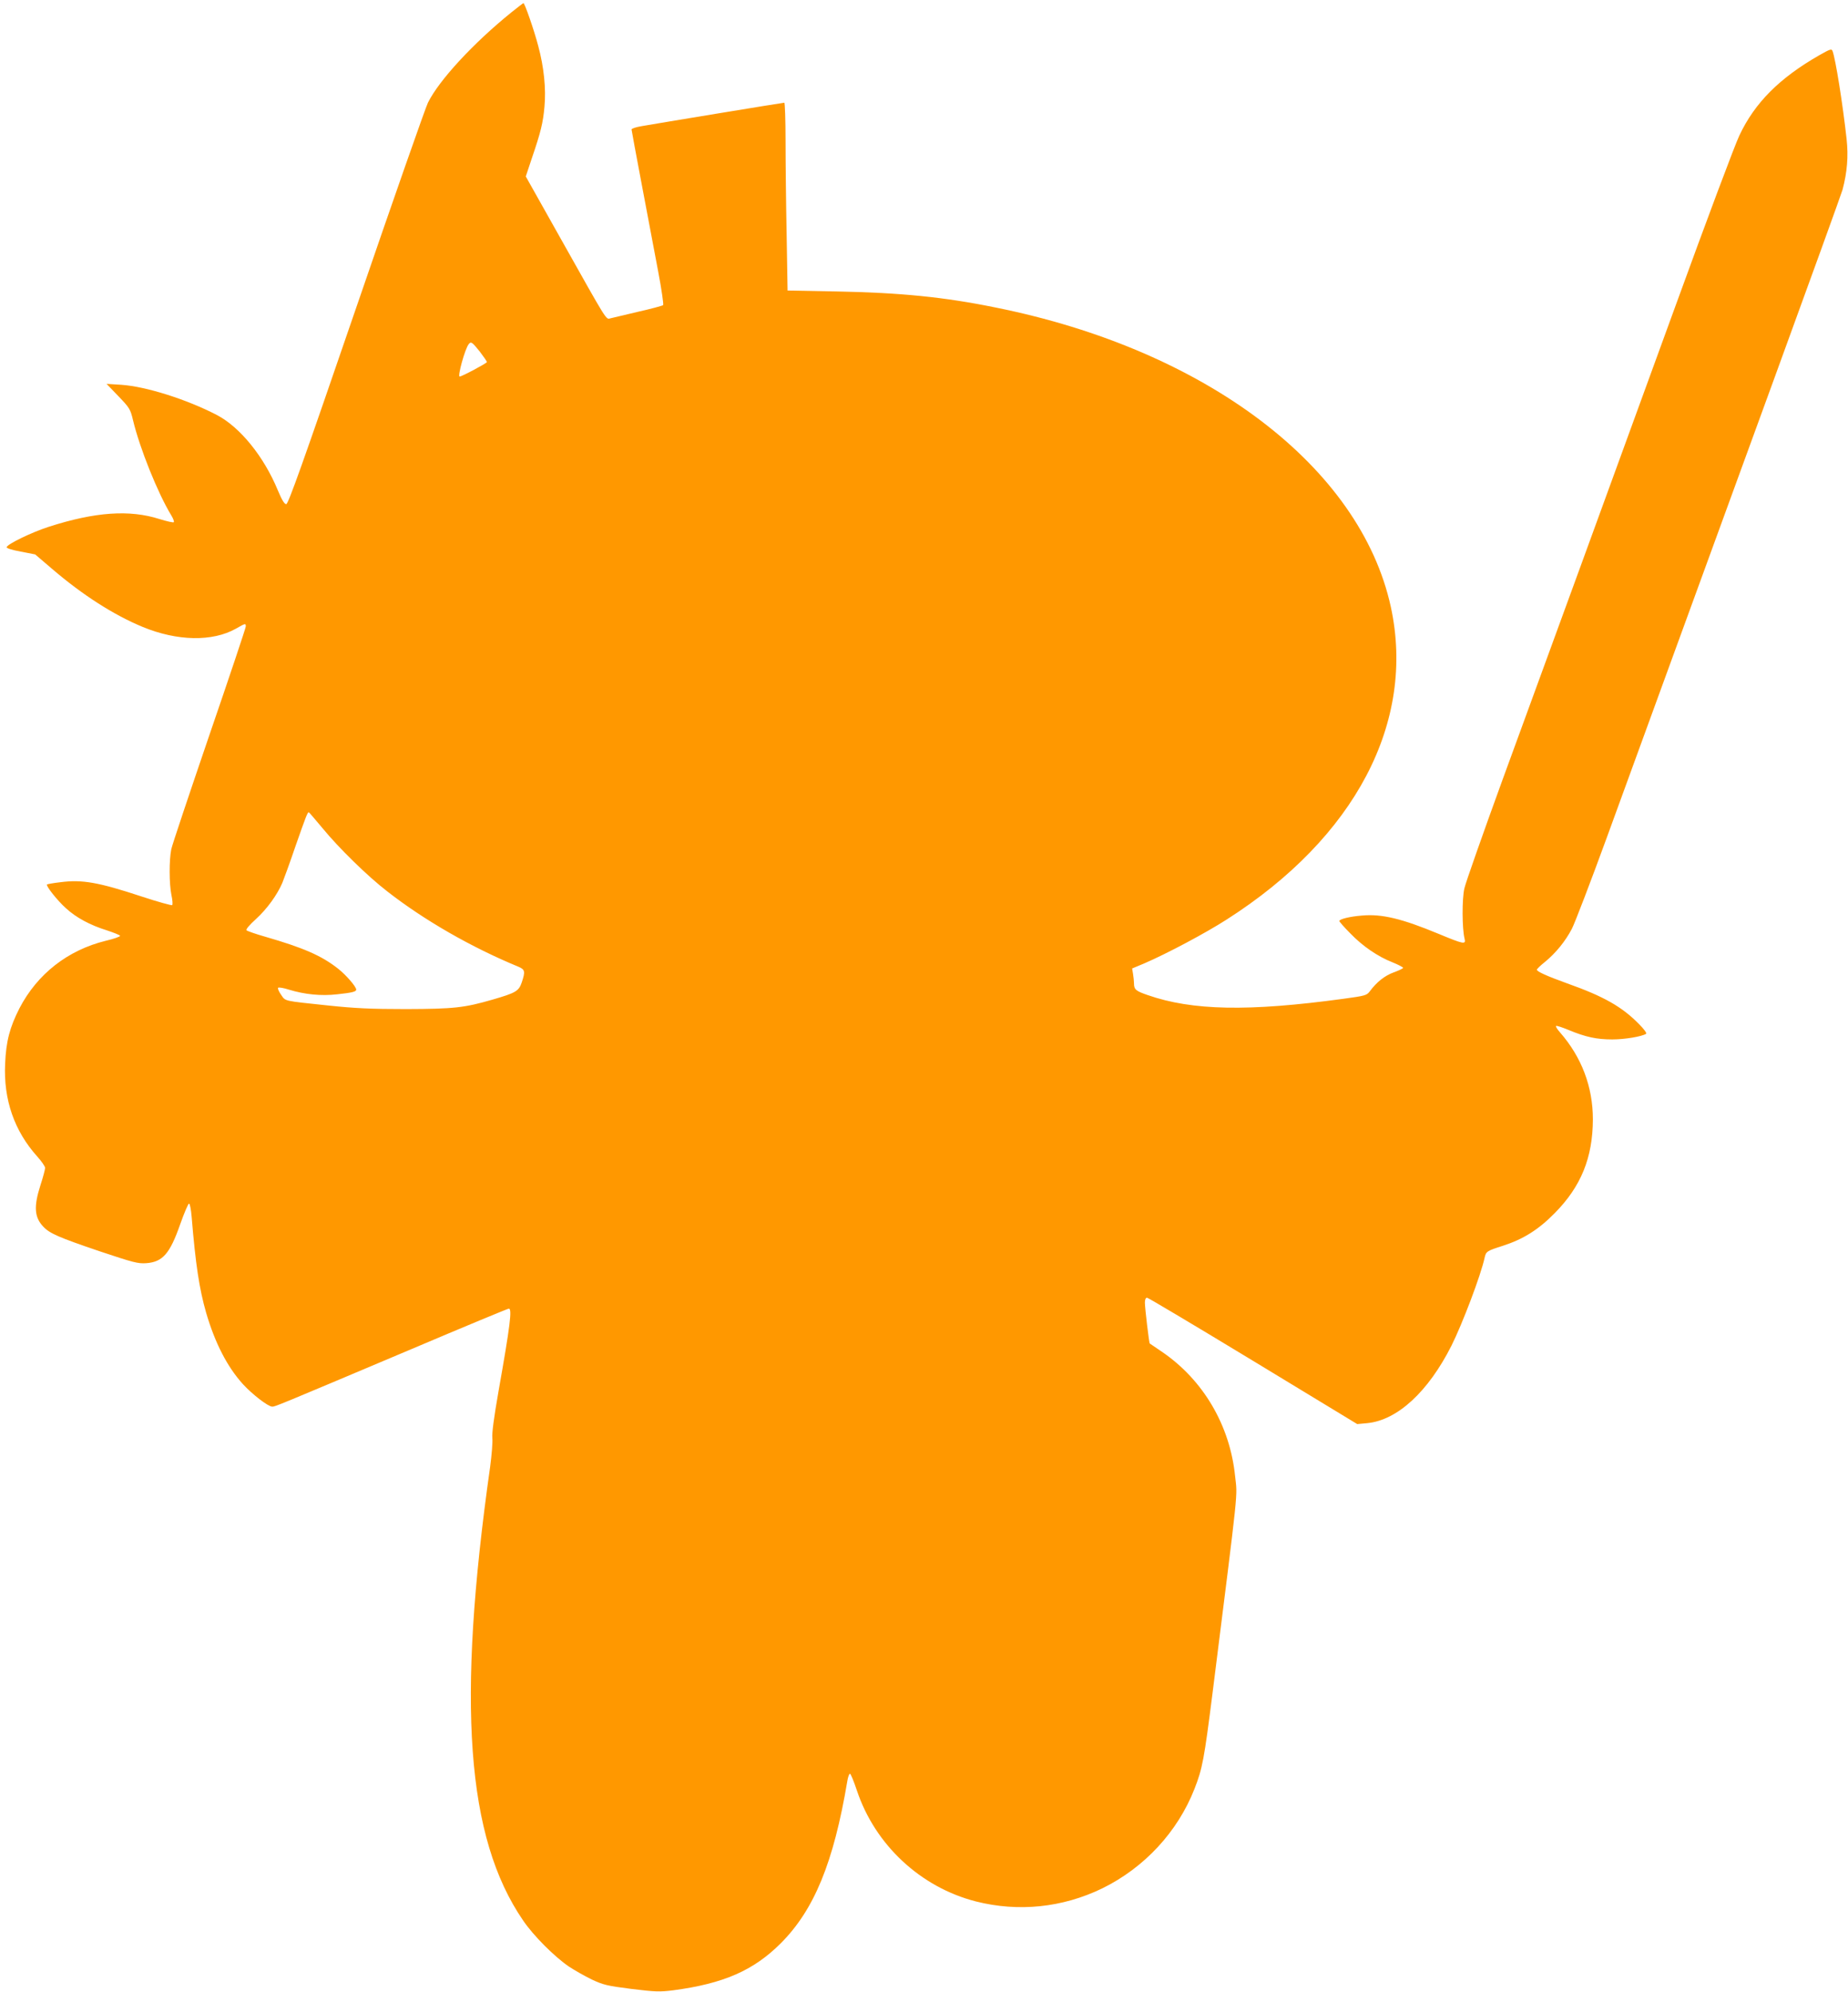 <?xml version="1.0" standalone="no"?>
<!DOCTYPE svg PUBLIC "-//W3C//DTD SVG 20010904//EN"
 "http://www.w3.org/TR/2001/REC-SVG-20010904/DTD/svg10.dtd">
<svg version="1.0" xmlns="http://www.w3.org/2000/svg"
 width="1188pt" height="1280pt" viewBox="0 0 1188 1280"
 preserveAspectRatio="xMidYMid meet">
<g transform="translate(0,1280) scale(0.1,-0.1)"
fill="#ff9800" stroke="none">
<path d="M3288 12721 c-246 -199 -465 -436 -537 -581 -15 -30 -223 -623 -461
-1317 -345 -1005 -437 -1263 -450 -1263 -12 0 -28 27 -54 89 -90 218 -243 406
-392 484 -195 101 -455 183 -614 194 l-95 6 76 -79 c72 -75 77 -83 94 -154 43
-180 159 -469 246 -612 13 -21 20 -41 16 -44 -3 -4 -45 6 -91 20 -193 62 -415
46 -711 -49 -112 -36 -266 -111 -272 -131 -3 -7 31 -18 90 -29 l93 -18 110
-94 c195 -167 395 -295 581 -372 223 -92 449 -96 600 -11 61 35 63 35 63 14 0
-9 -105 -323 -234 -698 -128 -375 -239 -705 -245 -734 -14 -69 -14 -221 1
-294 7 -31 9 -61 5 -65 -4 -3 -92 21 -195 55 -279 92 -384 111 -526 92 -44 -5
-81 -12 -84 -14 -8 -9 67 -104 122 -153 65 -60 156 -109 263 -142 45 -15 83
-30 85 -35 2 -5 -40 -20 -92 -32 -244 -60 -440 -213 -555 -434 -62 -122 -86
-211 -92 -356 -11 -231 59 -432 206 -596 28 -31 51 -64 51 -74 0 -9 -13 -59
-30 -111 -44 -137 -39 -206 18 -266 41 -44 99 -69 361 -158 219 -73 248 -81
302 -77 105 8 151 61 217 249 26 74 52 134 57 134 6 0 13 -38 17 -85 25 -304
49 -463 93 -616 57 -195 136 -349 238 -461 60 -65 161 -143 187 -143 19 0 22
1 898 371 337 143 617 259 623 259 22 0 9 -106 -66 -530 -30 -170 -43 -270
-40 -301 3 -26 -4 -109 -14 -185 -216 -1522 -153 -2383 211 -2915 66 -98 202
-234 296 -298 35 -23 100 -60 145 -82 75 -35 98 -41 255 -61 156 -19 182 -20
270 -9 323 43 516 127 691 302 215 215 340 519 428 1042 4 26 12 48 17 48 5 0
25 -49 45 -109 117 -349 409 -621 765 -712 273 -69 556 -40 812 84 271 133
485 364 593 640 51 130 62 189 116 616 172 1369 160 1252 145 1393 -33 326
-204 617 -468 798 -42 29 -79 54 -81 55 -4 4 -30 220 -31 262 0 20 5 32 14 32
7 0 314 -183 682 -406 l669 -406 65 6 c193 19 391 201 541 498 70 140 189 453
213 565 9 41 15 44 118 77 130 42 228 103 333 210 169 171 244 356 245 602 0
209 -72 400 -212 560 -17 19 -28 37 -25 40 3 4 39 -8 80 -25 111 -46 181 -61
282 -61 79 0 188 18 217 36 6 4 -14 31 -44 61 -110 113 -229 180 -463 263
-130 47 -195 76 -195 88 0 5 24 28 53 51 68 56 129 130 172 212 19 37 120 300
224 585 243 668 545 1493 1076 2949 235 644 433 1191 440 1216 30 113 38 214
26 326 -25 226 -71 514 -90 564 -6 17 -13 15 -84 -25 -257 -147 -416 -306
-515 -516 -28 -58 -211 -546 -407 -1085 -197 -539 -476 -1304 -620 -1700 -145
-396 -367 -1005 -495 -1354 -127 -349 -238 -664 -246 -700 -16 -67 -15 -260 1
-323 10 -40 -4 -37 -168 31 -234 97 -364 129 -492 117 -78 -6 -145 -23 -145
-35 0 -4 31 -40 70 -79 79 -82 176 -149 273 -187 37 -15 67 -31 67 -35 0 -4
-27 -17 -60 -29 -58 -21 -110 -62 -155 -123 -19 -25 -30 -28 -170 -47 -608
-83 -970 -76 -1257 24 -76 26 -88 36 -88 75 0 14 -3 41 -6 60 l-6 36 79 33
c146 63 394 195 528 281 828 528 1217 1270 1056 2010 -197 901 -1190 1653
-2542 1924 -328 67 -609 95 -1020 103 l-316 6 -6 360 c-4 198 -7 470 -7 604 0
133 -4 243 -8 243 -10 0 -823 -134 -919 -151 -35 -6 -63 -15 -63 -21 0 -5 30
-165 66 -356 36 -191 83 -441 105 -556 22 -115 36 -213 32 -217 -5 -4 -78 -24
-163 -43 -85 -20 -165 -39 -177 -42 -28 -8 -18 -22 -307 492 l-236 420 40 120
c56 164 71 225 80 327 11 116 -3 255 -40 392 -27 103 -87 275 -95 275 -2 0
-37 -27 -77 -59z m-204 -2180 c25 -33 46 -63 46 -68 0 -7 -161 -93 -175 -93
-15 0 34 178 58 208 15 19 21 15 71 -47z m-1011 -3063 c104 -127 291 -310 417
-407 237 -185 540 -359 843 -484 42 -18 45 -30 21 -101 -19 -56 -39 -67 -187
-110 -183 -53 -250 -60 -557 -61 -227 0 -328 5 -500 23 -292 31 -273 26 -303
69 -15 21 -23 41 -19 45 4 4 35 -1 69 -12 101 -31 208 -42 311 -30 95 10 122
17 122 30 0 19 -65 94 -117 135 -107 84 -223 134 -468 205 -60 17 -114 36
-120 41 -6 6 18 34 62 74 70 64 135 154 168 231 9 22 48 128 85 237 67 191 77
217 85 217 2 0 41 -46 88 -102z"/>
</g>
</svg>
